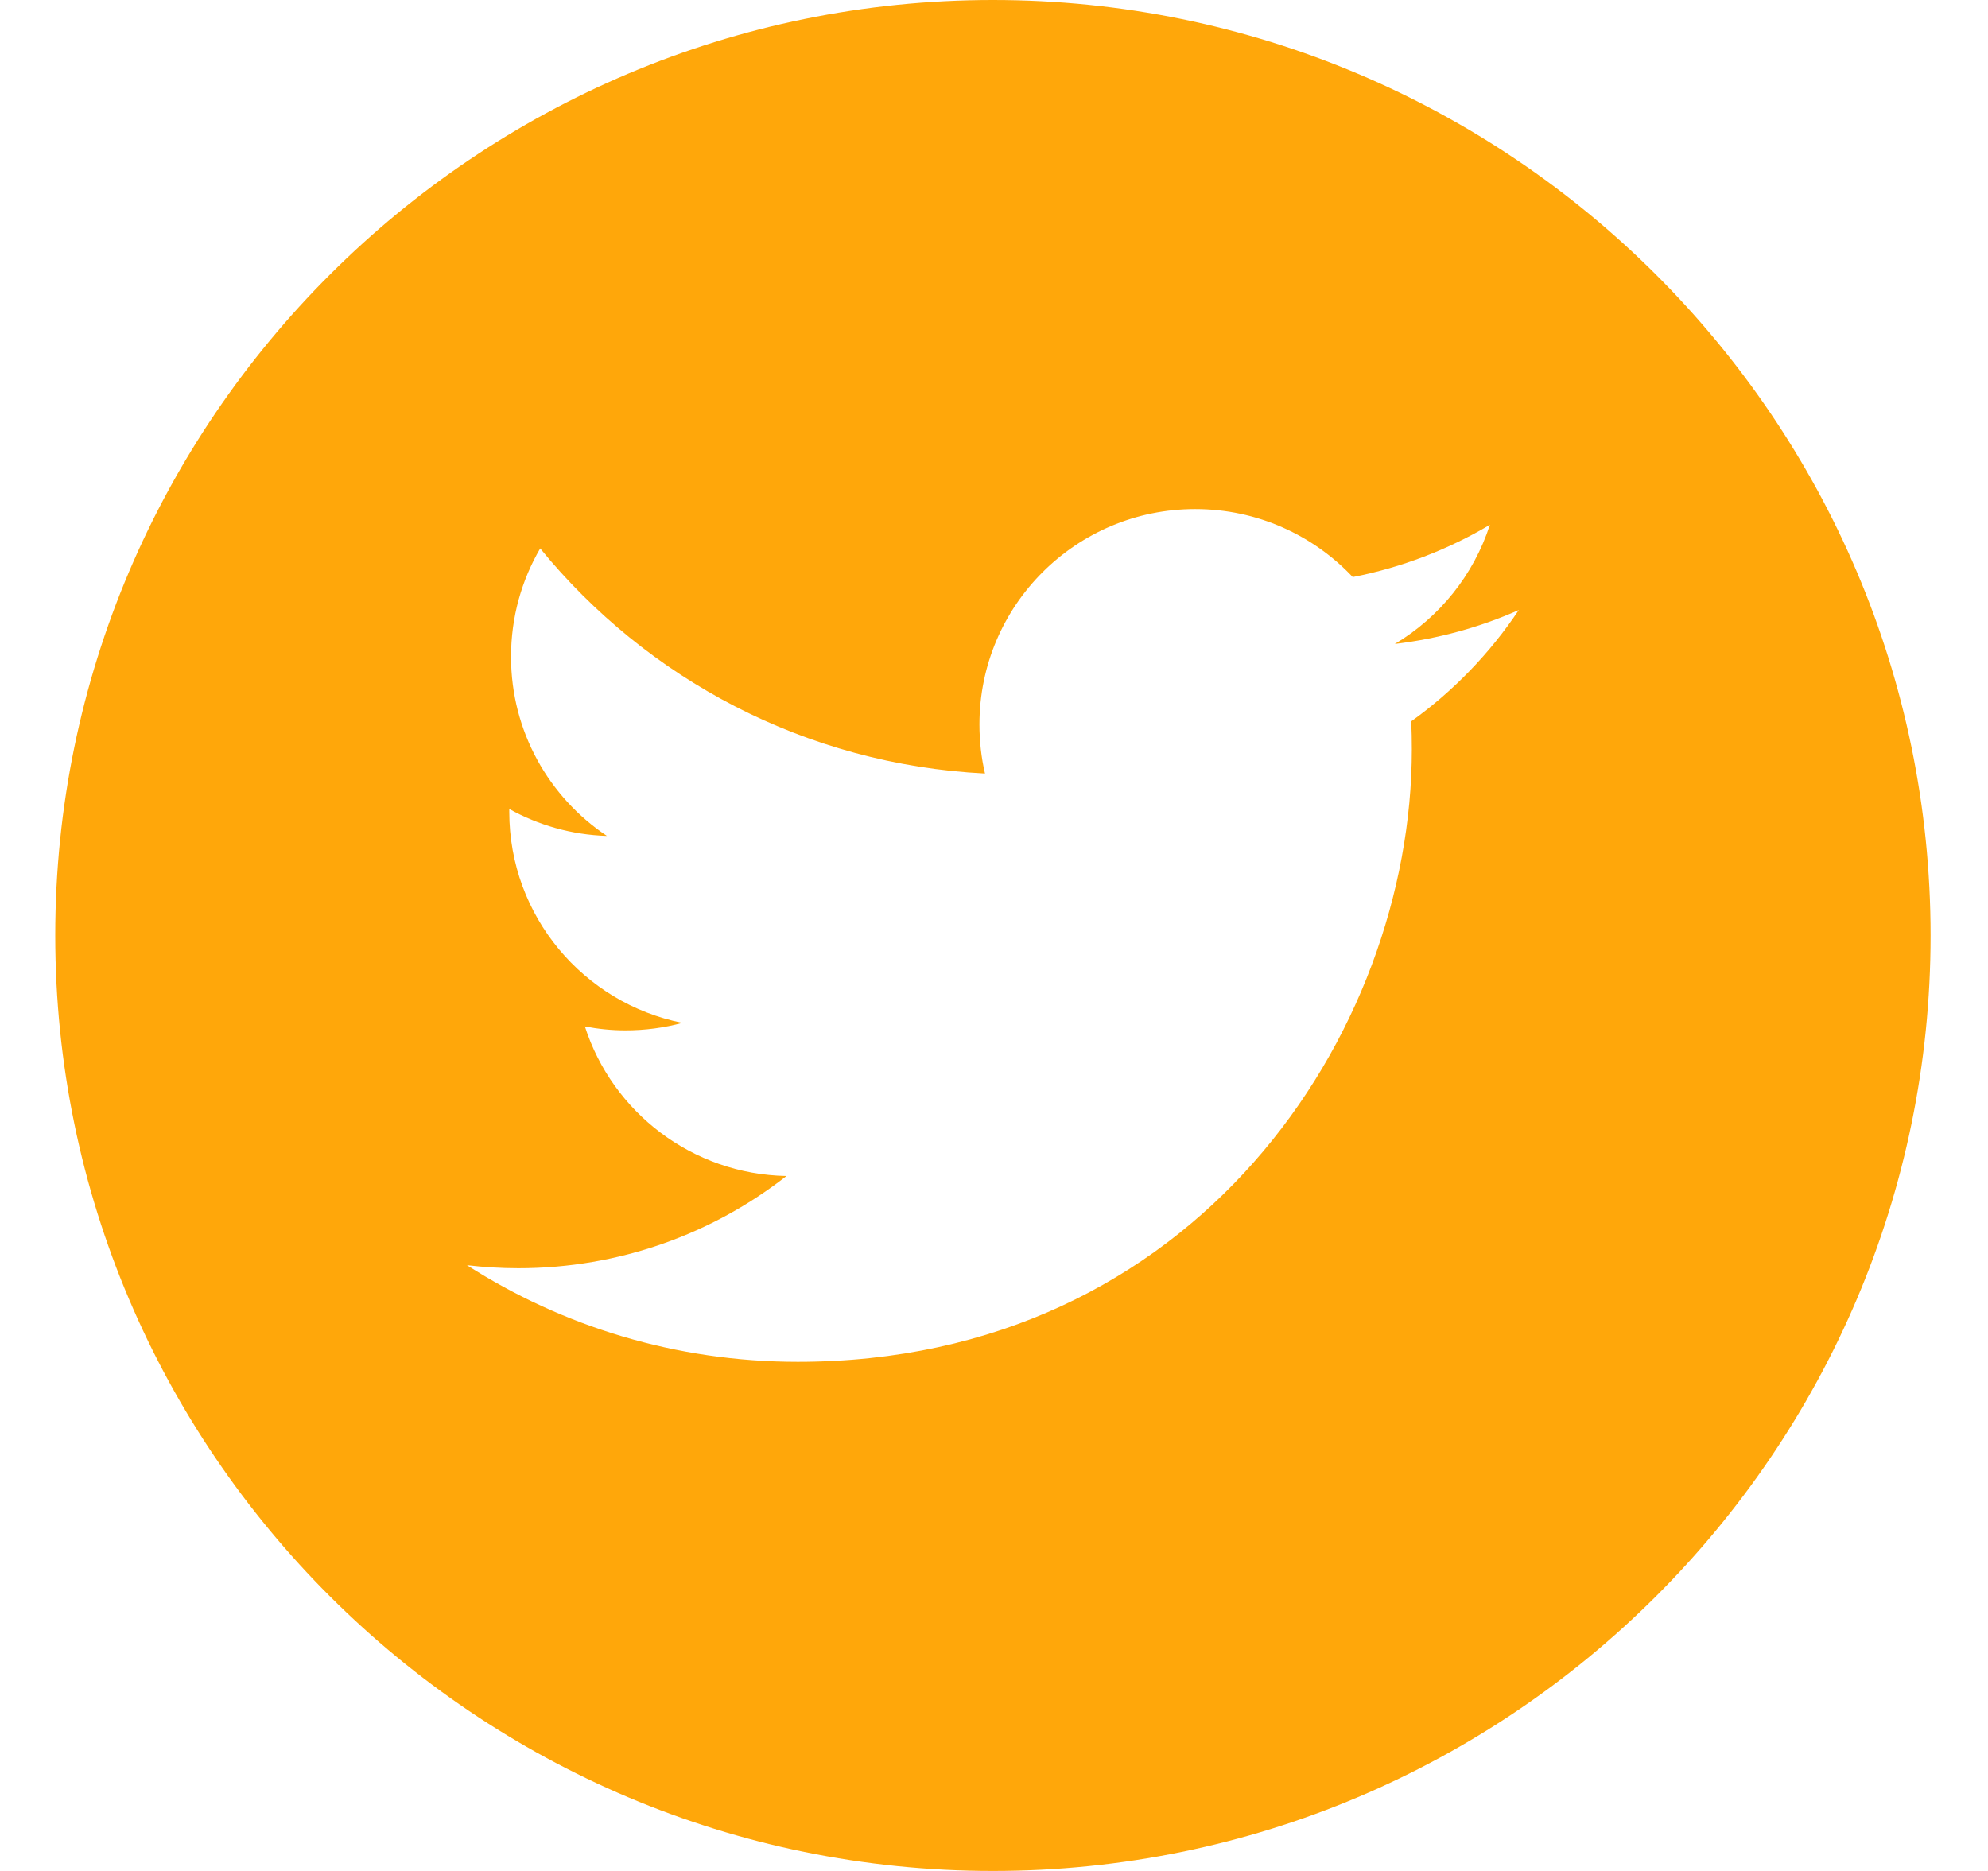 <svg xmlns="http://www.w3.org/2000/svg" width="34" height="32" viewBox="0 0 34 32">
    <path fill="#FFA70A" d="M16.982 0C8.139 0 .945 7.178.945 16S8.14 32 16.982 32c8.842 0 16.036-7.178 16.036-16S25.825 0 16.982 0zm7.154 12.338c.007.159.01.318.01.478 0 4.867-3.71 10.476-10.502 10.476-2.084 0-4.025-.607-5.658-1.653.29.034.583.052.88.052 1.73 0 3.322-.59 4.585-1.577-1.615-.03-2.978-1.094-3.448-2.558.225.043.457.067.694.067.336 0 .663-.044.973-.128-1.689-.338-2.96-1.826-2.96-3.611v-.047c.497.275 1.066.442 1.67.46-.989-.659-1.64-1.787-1.64-3.064 0-.676.181-1.309.499-1.853 1.82 2.23 4.54 3.695 7.607 3.85-.063-.27-.095-.551-.095-.84 0-2.034 1.653-3.683 3.69-3.683 1.062 0 2.02.447 2.695 1.163.841-.165 1.63-.47 2.345-.894-.278.86-.861 1.581-1.626 2.038.748-.09 1.46-.287 2.12-.58-.492.738-1.118 1.387-1.84 1.904z"/>
</svg>
